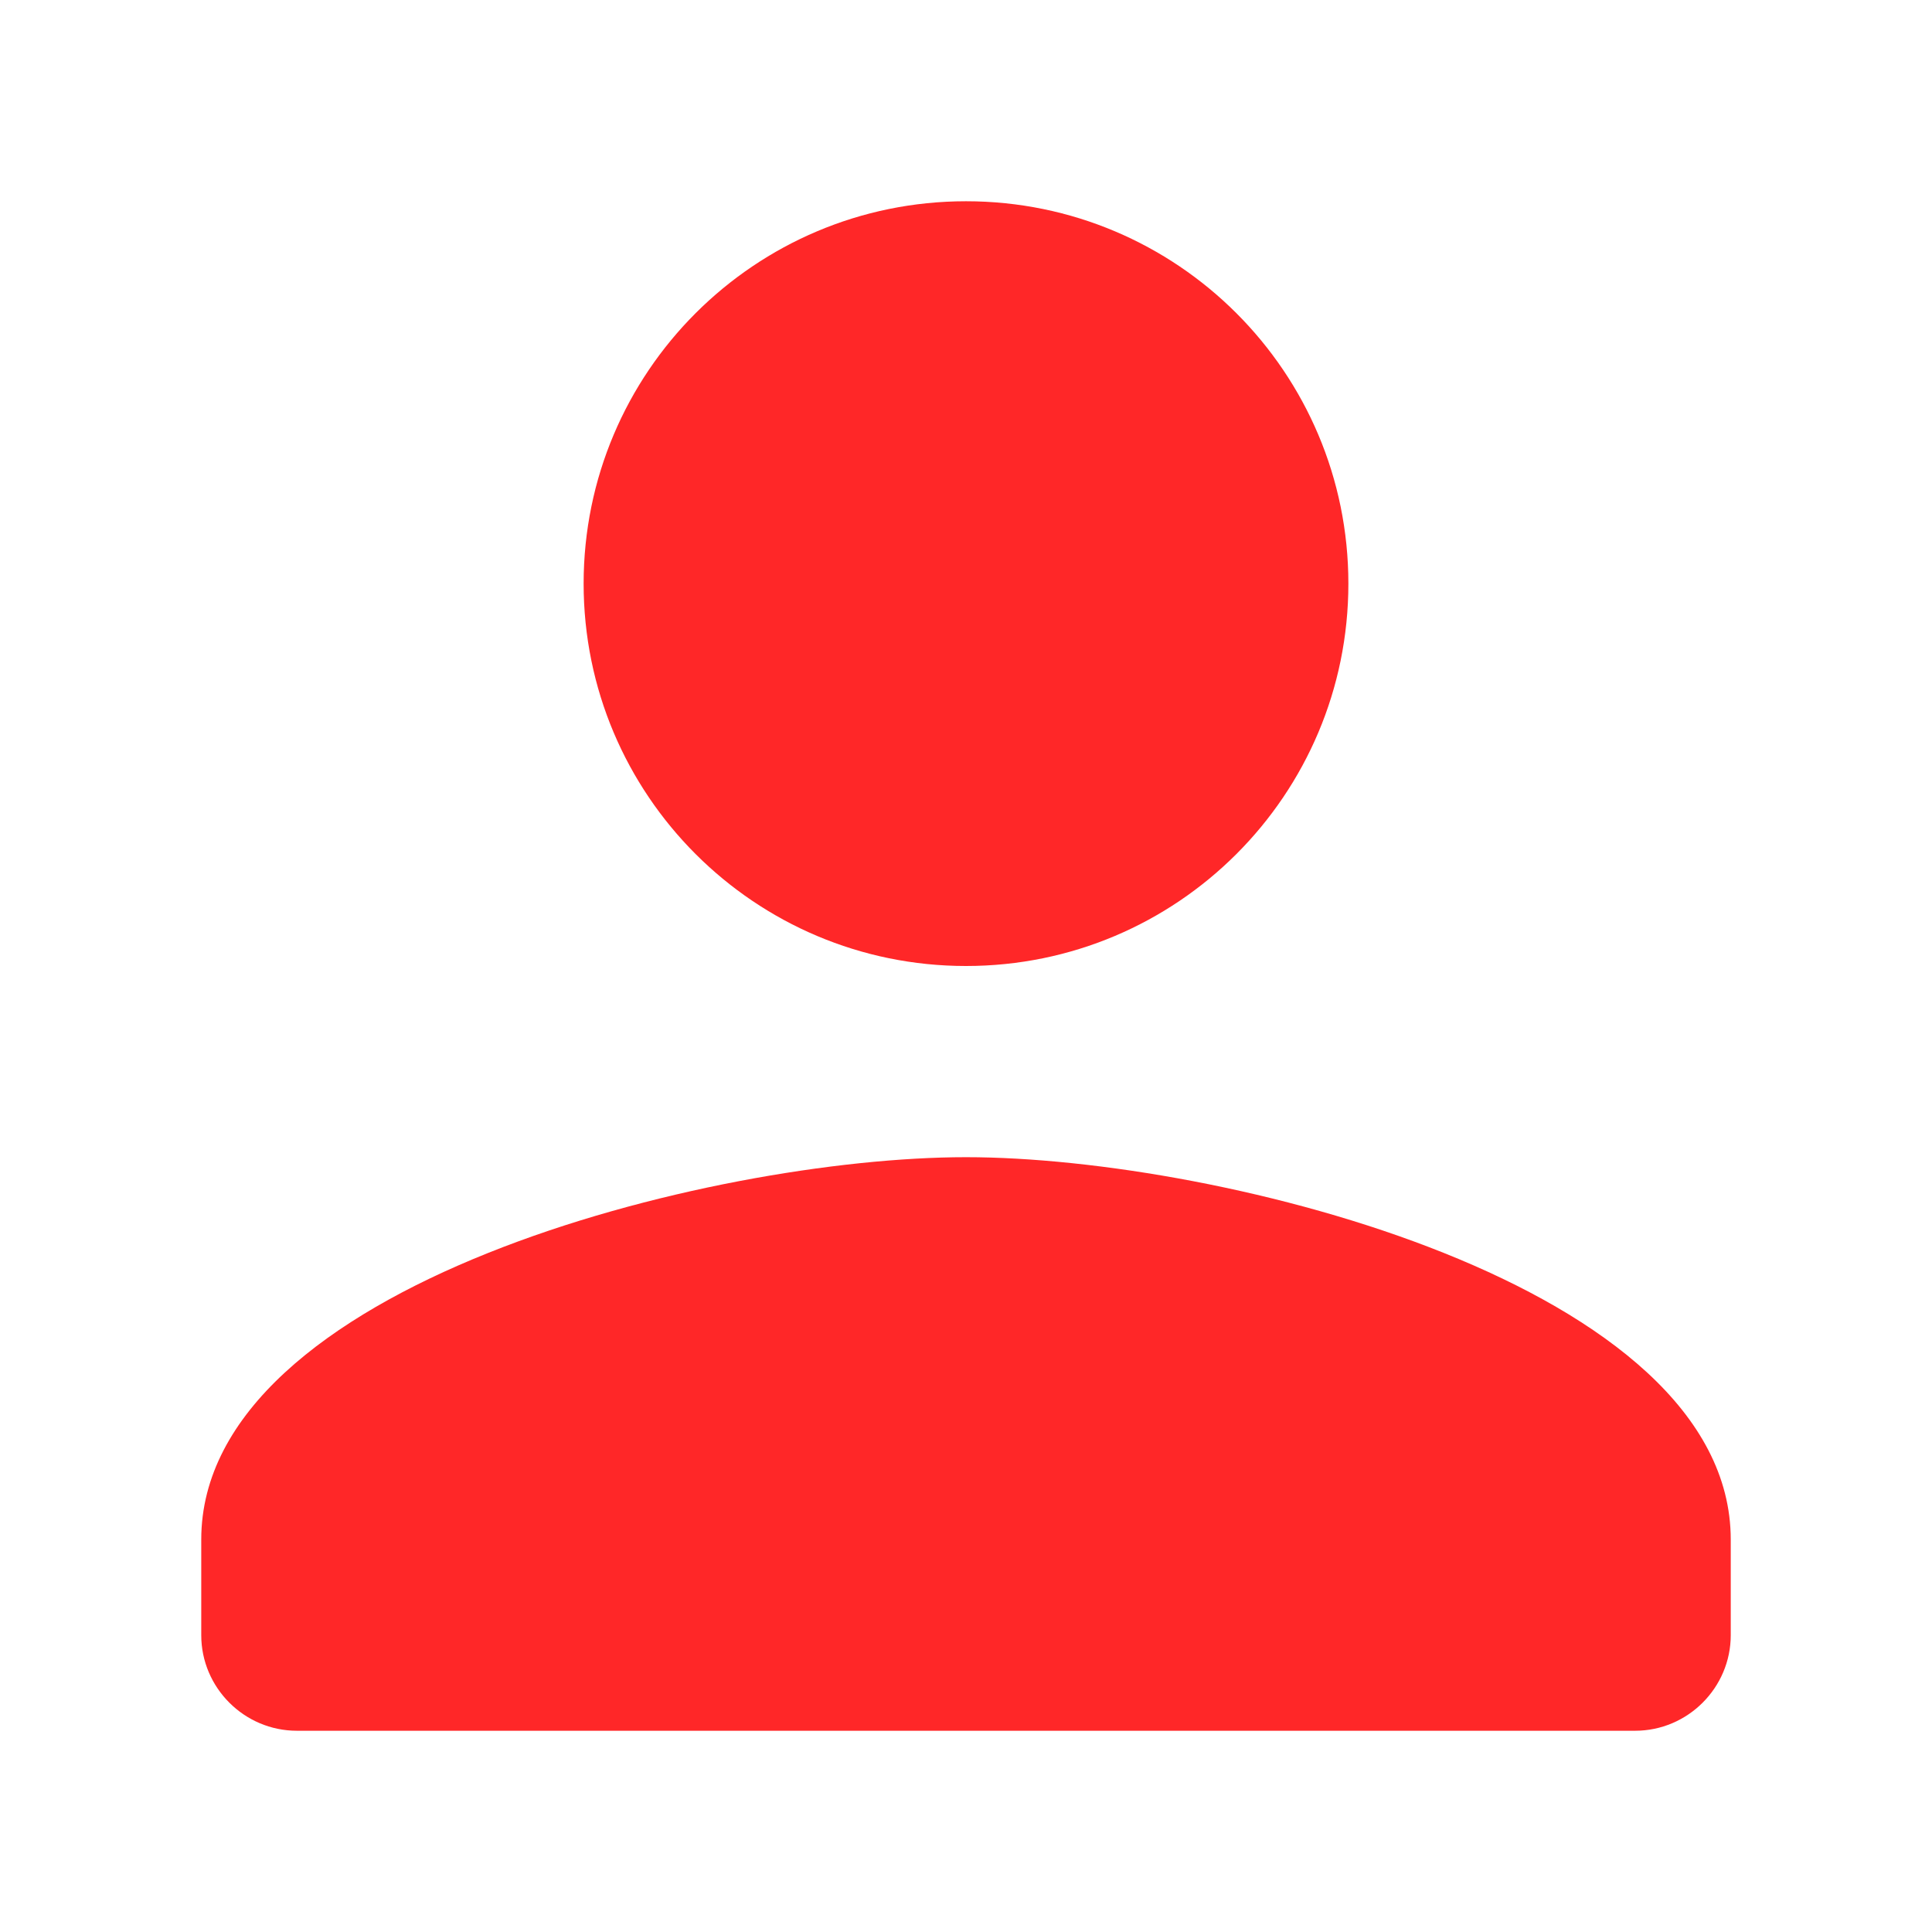 <?xml version="1.0" encoding="UTF-8"?> <svg xmlns="http://www.w3.org/2000/svg" width="48" height="48" viewBox="0 0 48 48" fill="none"><path d="M24 24C29.249 24 33.5 19.749 33.5 14.5C33.5 9.251 29.249 5 24 5C18.751 5 14.5 9.251 14.5 14.5C14.5 19.749 18.751 24 24 24ZM24 28.75C17.659 28.75 5 31.933 5 38.25V40.625C5 41.931 6.069 43 7.375 43H40.625C41.931 43 43 41.931 43 40.625V38.25C43 31.933 30.341 28.75 24 28.75Z" fill="#FF2728"></path></svg> 